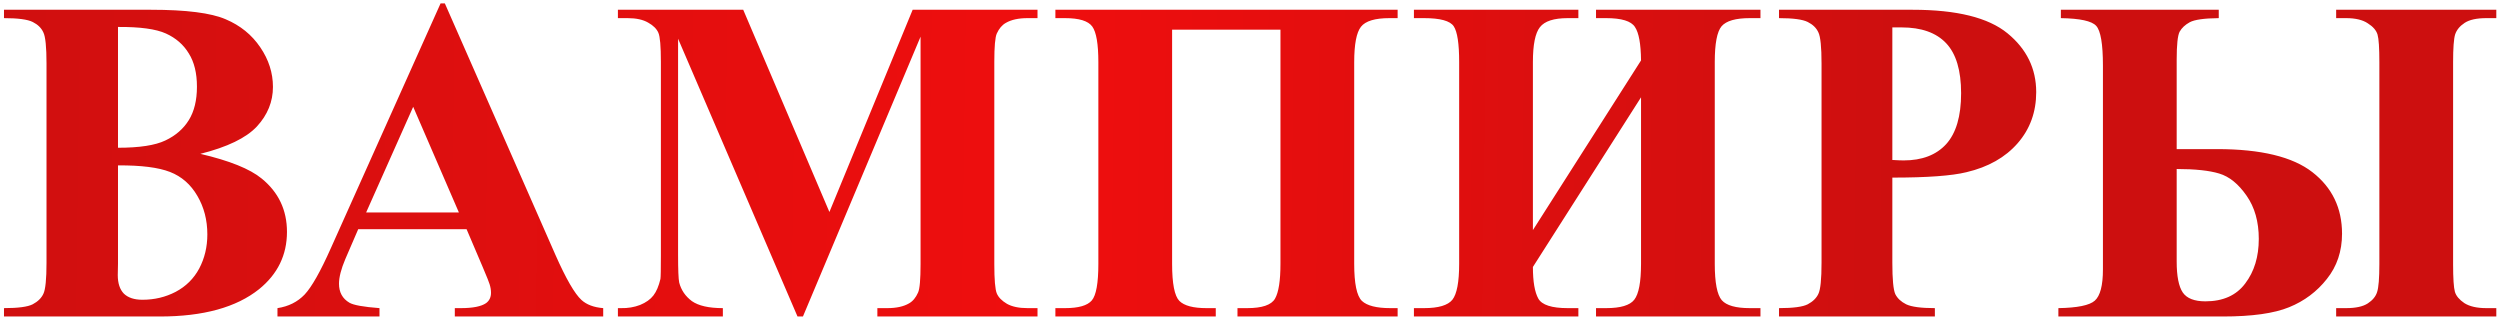 <?xml version="1.0" encoding="UTF-8"?> <svg xmlns="http://www.w3.org/2000/svg" width="3049" height="390" viewBox="0 0 3049 390" fill="none"> <g filter="url(#filter0_d_401_2838)"> <path d="M244.326 183.643C279.822 191.919 304.743 201.943 319.089 213.714C339.688 230.451 349.987 252.153 349.987 278.821C349.987 306.961 338.676 330.227 316.054 348.619C288.282 370.873 247.912 382 194.943 382H4.863V371.792C22.151 371.792 33.83 370.229 39.899 367.103C46.153 363.792 50.475 359.562 52.866 354.412C55.441 349.262 56.728 336.572 56.728 316.341V73.567C56.728 53.336 55.441 40.646 52.866 35.496C50.475 30.162 46.153 25.932 39.899 22.806C33.646 19.679 21.967 18.116 4.863 18.116V7.908H184.184C227.037 7.908 257.384 11.771 275.224 19.495C293.064 27.036 307.134 38.439 317.434 53.704C327.733 68.785 332.883 84.878 332.883 101.983C332.883 120.007 326.354 136.1 313.295 150.262C300.237 164.24 277.247 175.367 244.326 183.643ZM143.906 176.194C170.022 176.194 189.242 173.252 201.564 167.366C214.071 161.481 223.635 153.204 230.256 142.537C236.877 131.87 240.188 118.26 240.188 101.707C240.188 85.154 236.877 71.636 230.256 61.153C223.819 50.486 214.531 42.393 202.392 36.876C190.253 31.358 170.758 28.691 143.906 28.875V176.194ZM143.906 197.713V317.72L143.63 331.514C143.63 341.446 146.113 348.986 151.079 354.136C156.228 359.102 163.769 361.585 173.701 361.585C188.414 361.585 201.932 358.366 214.255 351.929C226.761 345.308 236.325 335.836 242.946 323.514C249.567 311.007 252.878 297.121 252.878 281.856C252.878 264.384 248.832 248.75 240.739 234.957C232.647 220.979 221.52 211.231 207.358 205.713C193.196 200.196 172.045 197.529 143.906 197.713ZM569.035 275.511H436.889L421.164 311.927C416.014 324.065 413.439 334.089 413.439 341.998C413.439 352.481 417.67 360.206 426.13 365.171C431.096 368.114 443.326 370.321 462.822 371.792V382H338.4V371.792C351.826 369.769 362.862 364.252 371.506 355.24C380.15 346.044 390.817 327.192 403.508 298.685L537.309 0.184H542.551L677.456 306.961C690.33 336.02 700.905 354.32 709.182 361.861C715.435 367.562 724.263 370.873 735.666 371.792V382H554.689V371.792H562.138C576.668 371.792 586.875 369.769 592.761 365.723C596.807 362.78 598.83 358.55 598.83 353.033C598.83 349.722 598.278 346.32 597.175 342.825C596.807 341.17 594.048 334.273 588.898 322.134L569.035 275.511ZM559.655 255.096L503.928 126.26L446.545 255.096H559.655ZM1011.54 254.544L1113.07 7.908H1265.35V18.116H1253.21C1242.18 18.116 1233.35 20.047 1226.73 23.909C1222.13 26.484 1218.45 30.806 1215.7 36.876C1213.67 41.29 1212.66 52.785 1212.66 71.36V317.996C1212.66 337.124 1213.67 349.078 1215.7 353.86C1217.72 358.642 1221.86 362.872 1228.11 366.551C1234.36 370.045 1242.73 371.792 1253.21 371.792H1265.35V382H1070.03V371.792H1082.17C1093.21 371.792 1102.03 369.861 1108.65 365.999C1113.25 363.424 1116.93 359.01 1119.69 352.757C1121.71 348.343 1122.72 336.756 1122.72 317.996V40.738L979.267 382H972.646L826.982 43.221V306.685C826.982 325.077 827.442 336.388 828.361 340.618C830.752 349.814 835.902 357.355 843.811 363.24C851.903 368.942 864.501 371.792 881.606 371.792V382H753.598V371.792H757.46C765.737 371.976 773.461 370.689 780.634 367.93C787.807 364.987 793.233 361.125 796.911 356.343C800.59 351.561 803.44 344.848 805.463 336.204C805.831 334.181 806.015 324.801 806.015 308.064V71.36C806.015 52.417 805.004 40.646 802.98 36.048C800.957 31.266 796.819 27.128 790.566 23.633C784.313 19.955 775.944 18.116 765.461 18.116H753.598V7.908H906.435L1011.54 254.544ZM1509.23 382V371.792H1521.09C1539.3 371.792 1550.61 367.93 1555.03 360.206C1559.44 352.481 1561.65 338.319 1561.65 317.72V32.185H1429.5V317.72C1429.5 341.814 1432.44 356.895 1438.33 362.964C1444.22 368.85 1455.25 371.792 1471.44 371.792H1482.75V382H1287.15V371.792H1299.01C1315.38 371.792 1326.23 368.666 1331.56 362.413C1336.9 356.159 1339.56 341.262 1339.56 317.72V71.912C1339.56 49.658 1337.08 35.128 1332.12 28.323C1327.15 21.518 1316.12 18.116 1299.01 18.116H1287.15V7.908H1704.55V18.116H1694.62C1676.96 18.116 1665.38 21.61 1659.86 28.599C1654.34 35.588 1651.58 50.026 1651.58 71.912V317.72C1651.58 341.814 1654.71 356.895 1660.96 362.964C1667.22 368.85 1678.8 371.792 1695.72 371.792H1704.55V382H1509.23ZM2001.4 69.705C2001.21 49.474 1998.73 35.864 1993.95 28.875C1989.35 21.702 1977.67 18.116 1958.91 18.116H1946.5V7.908H2147.06V18.116H2134.1C2116.81 18.116 2105.31 21.426 2099.61 28.047C2094.09 34.669 2091.33 49.198 2091.33 71.636V317.72C2091.33 340.71 2094.19 355.516 2099.89 362.137C2105.59 368.574 2116.99 371.792 2134.1 371.792H2147.06V382H1946.5V371.792H1958.91C1976.39 371.792 1987.79 368.39 1993.12 361.585C1998.64 354.596 2001.4 339.974 2001.4 317.72V114.673L1869.53 321.583C1869.53 339.423 1871.74 352.297 1876.15 360.206C1880.56 367.93 1892.52 371.792 1912.01 371.792H1924.98V382H1724.42V371.792H1736.83C1754.3 371.792 1765.8 368.39 1771.32 361.585C1776.83 354.596 1779.59 339.974 1779.59 317.72V71.636C1779.59 49.198 1777.38 34.669 1772.97 28.047C1768.56 21.426 1756.51 18.116 1736.83 18.116H1724.42V7.908H1924.98V18.116H1912.01C1895.09 18.116 1883.78 21.794 1878.08 29.151C1872.38 36.324 1869.53 50.486 1869.53 71.636V276.614L2001.4 69.705ZM2307.9 212.61V316.341C2307.9 336.572 2309.1 349.354 2311.49 354.688C2314.06 359.838 2318.48 363.976 2324.73 367.103C2331.17 370.229 2342.84 371.792 2359.77 371.792V382H2169.68V371.792C2186.97 371.792 2198.65 370.229 2204.72 367.103C2210.97 363.792 2215.3 359.562 2217.69 354.412C2220.26 349.262 2221.55 336.572 2221.55 316.341V73.567C2221.55 53.336 2220.26 40.646 2217.69 35.496C2215.3 30.162 2210.97 25.932 2204.72 22.806C2198.47 19.679 2186.79 18.116 2169.68 18.116V7.908H2332.73C2386.43 7.908 2424.96 17.472 2448.32 36.6C2471.68 55.727 2483.36 79.637 2483.36 108.328C2483.36 132.605 2475.82 153.388 2460.74 170.677C2445.66 187.965 2424.87 199.736 2398.39 205.989C2380.55 210.403 2350.39 212.61 2307.9 212.61ZM2307.9 29.427V191.092C2313.97 191.46 2318.57 191.644 2321.69 191.644C2344.13 191.644 2361.42 185.022 2373.56 171.78C2385.7 158.354 2391.77 137.663 2391.77 109.708C2391.77 81.936 2385.7 61.613 2373.56 48.738C2361.42 35.864 2343.3 29.427 2319.21 29.427H2307.9ZM2654.68 177.85H2704.06C2757.4 177.85 2796.11 187.229 2820.21 205.989C2844.3 224.749 2856.35 249.762 2856.35 281.028C2856.35 302.363 2850.19 320.755 2837.86 336.204C2825.72 351.653 2810.37 363.148 2791.79 370.689C2773.4 378.23 2746.46 382 2710.96 382H2510.4V371.792C2533.57 371.425 2548.37 368.39 2554.81 362.688C2561.43 356.803 2564.74 344.113 2564.74 324.617V76.05C2564.74 49.566 2561.98 33.381 2556.47 27.496C2551.13 21.61 2536.79 18.484 2513.43 18.116V7.908H2705.99V18.116C2688.34 18.3 2676.57 19.955 2670.68 23.081C2664.98 26.208 2660.84 30.07 2658.27 34.669C2655.88 39.266 2654.68 50.669 2654.68 68.877V177.85ZM2654.68 202.127V314.961C2654.68 332.802 2657.16 345.4 2662.13 352.757C2667.09 359.93 2676.29 363.516 2689.72 363.516C2711.23 363.516 2727.42 356.251 2738.27 341.722C2749.31 327.192 2754.82 309.076 2754.82 287.374C2754.82 266.407 2749.86 248.842 2739.93 234.681C2729.99 220.335 2718.87 211.323 2706.54 207.645C2694.41 203.966 2677.12 202.127 2654.68 202.127ZM3044.5 371.792V382H2849.17V371.792H2861.31C2873.08 371.792 2881.91 369.861 2887.8 365.999C2893.68 362.137 2897.45 357.539 2899.11 352.205C2900.95 346.688 2901.87 335.285 2901.87 317.996V71.912C2901.87 54.44 2901.13 43.221 2899.66 38.255C2898.19 33.105 2894.23 28.507 2887.8 24.461C2881.54 20.231 2872.72 18.116 2861.31 18.116H2849.17V7.908H3044.5V18.116H3032.36C3020.59 18.116 3011.76 20.047 3005.87 23.909C2999.99 27.771 2996.13 32.461 2994.29 37.979C2992.63 43.313 2991.8 54.624 2991.8 71.912V317.996C2991.8 335.468 2992.54 346.779 2994.01 351.929C2995.48 356.895 2999.34 361.493 3005.6 365.723C3012.03 369.769 3020.95 371.792 3032.36 371.792H3044.5Z" fill="url(#paint0_linear_401_2838)"></path> </g> <defs> <filter id="filter0_d_401_2838" x="0.863" y="0.184" width="3047.63" height="389.816" filterUnits="userSpaceOnUse" color-interpolation-filters="sRGB"> <feFlood flood-opacity="0" result="BackgroundImageFix"></feFlood> <feColorMatrix in="SourceAlpha" type="matrix" values="0 0 0 0 0 0 0 0 0 0 0 0 0 0 0 0 0 0 127 0" result="hardAlpha"></feColorMatrix> <feOffset dy="4"></feOffset> <feGaussianBlur stdDeviation="2"></feGaussianBlur> <feComposite in2="hardAlpha" operator="out"></feComposite> <feColorMatrix type="matrix" values="0 0 0 0 0 0 0 0 0 0 0 0 0 0 0 0 0 0 0.25 0"></feColorMatrix> <feBlend mode="normal" in2="BackgroundImageFix" result="effect1_dropShadow_401_2838"></feBlend> <feBlend mode="normal" in="SourceGraphic" in2="effect1_dropShadow_401_2838" result="shape"></feBlend> </filter> <linearGradient id="paint0_linear_401_2838" x1="33.858" y1="123" x2="2341.6" y2="154.067" gradientUnits="userSpaceOnUse"> <stop stop-color="#D10F0F"></stop> <stop offset="0.54" stop-color="#EF0E0E"></stop> <stop offset="1" stop-color="#CD0F0F"></stop> </linearGradient> </defs> </svg> 